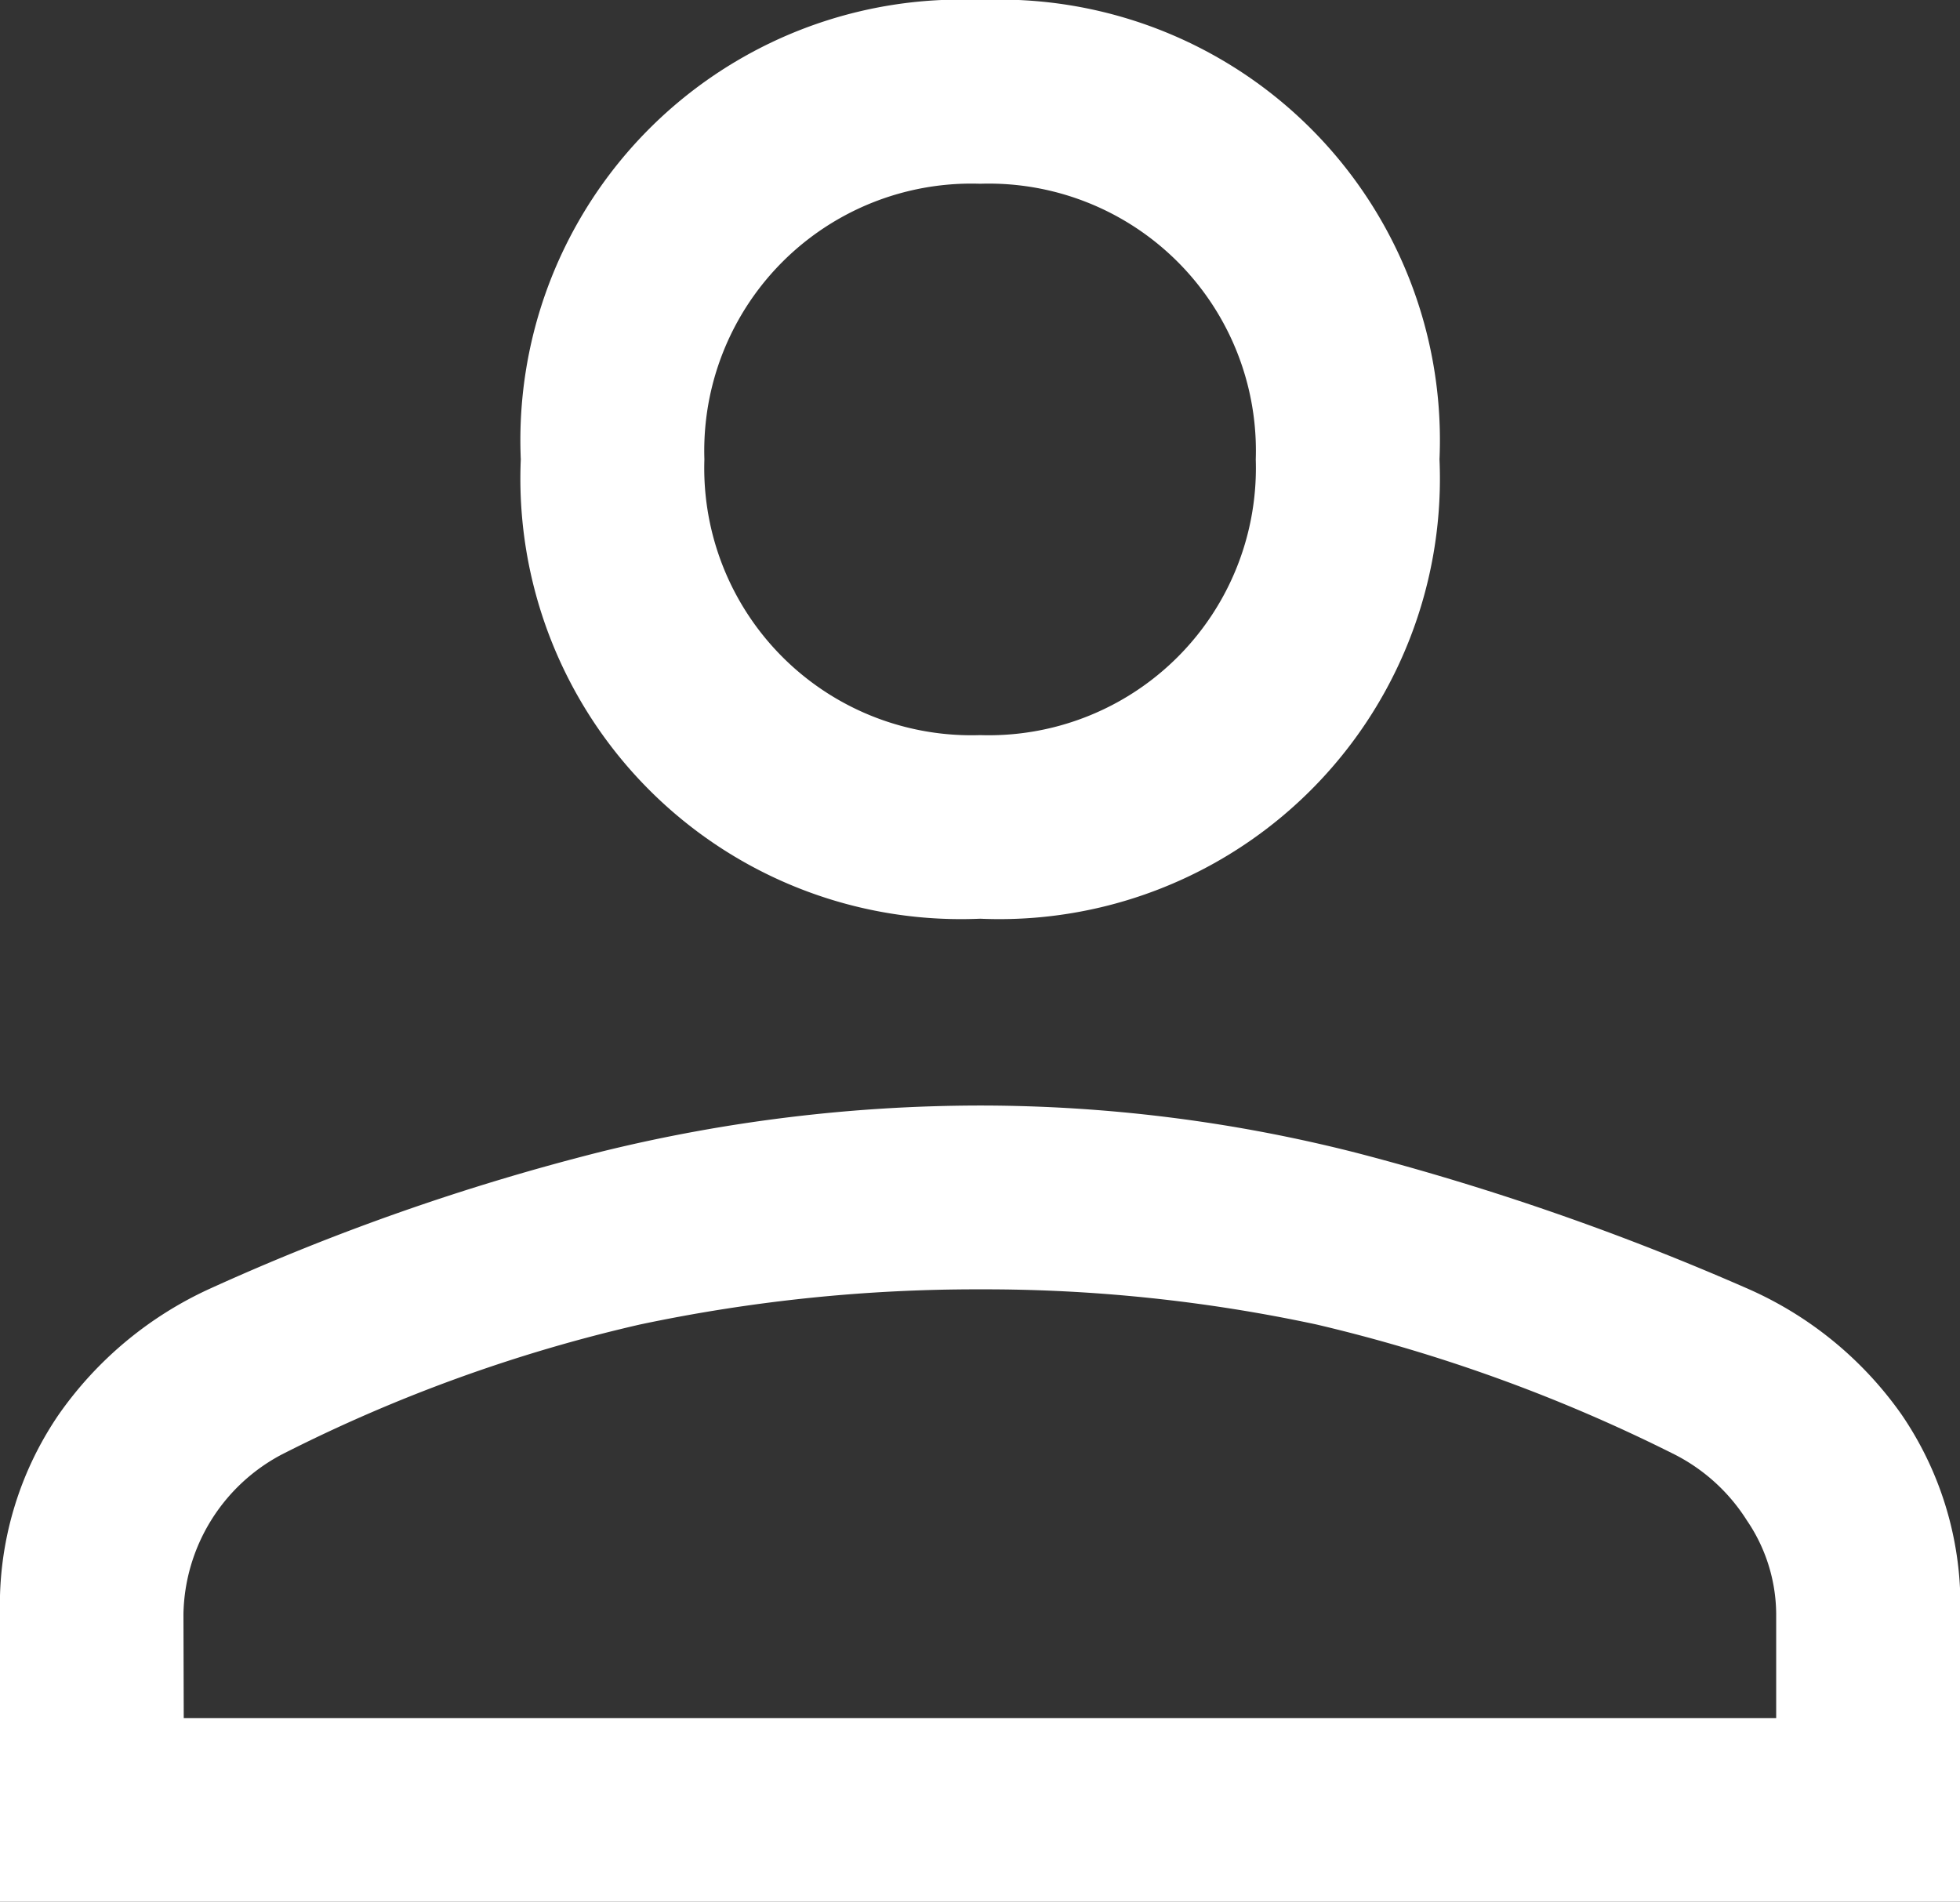 <svg xmlns="http://www.w3.org/2000/svg" width="26.796" height="26" viewBox="0 0 26.796 26">
  <rect x="0" y="0" width="26.796" height="26" fill="#333333" stroke="none"/>
  <path id="icon_usuario_blanco" d="M21.4,21.51a6.023,6.023,0,0,1-6.28-6.28A6.023,6.023,0,0,1,21.4,8.95a6.023,6.023,0,0,1,6.28,6.28,6.023,6.023,0,0,1-6.28,6.28ZM8,34.95V31.014a4.608,4.608,0,0,1,.8-2.721,5.107,5.107,0,0,1,2.052-1.717,31.47,31.47,0,0,1,5.38-1.884,21.749,21.749,0,0,1,5.171-.628,20.834,20.834,0,0,1,5.15.649,35.665,35.665,0,0,1,5.359,1.863A5.048,5.048,0,0,1,34,28.293a4.608,4.608,0,0,1,.8,2.721V34.95Zm2.512-2.512H32.283V31.014a2.294,2.294,0,0,0-.4-1.277,2.521,2.521,0,0,0-.984-.9A22.233,22.233,0,0,0,26,27.058a21.662,21.662,0,0,0-4.605-.481,22.251,22.251,0,0,0-4.647.481,21.265,21.265,0,0,0-4.9,1.779,2.519,2.519,0,0,0-1.34,2.177ZM21.4,19a3.652,3.652,0,0,0,3.768-3.768A3.652,3.652,0,0,0,21.4,11.462,3.652,3.652,0,0,0,17.63,15.23,3.652,3.652,0,0,0,21.4,19ZM21.4,15.23ZM21.4,32.438Z" transform="translate(-8 -8.95)" fill="#fff"/>
</svg>
